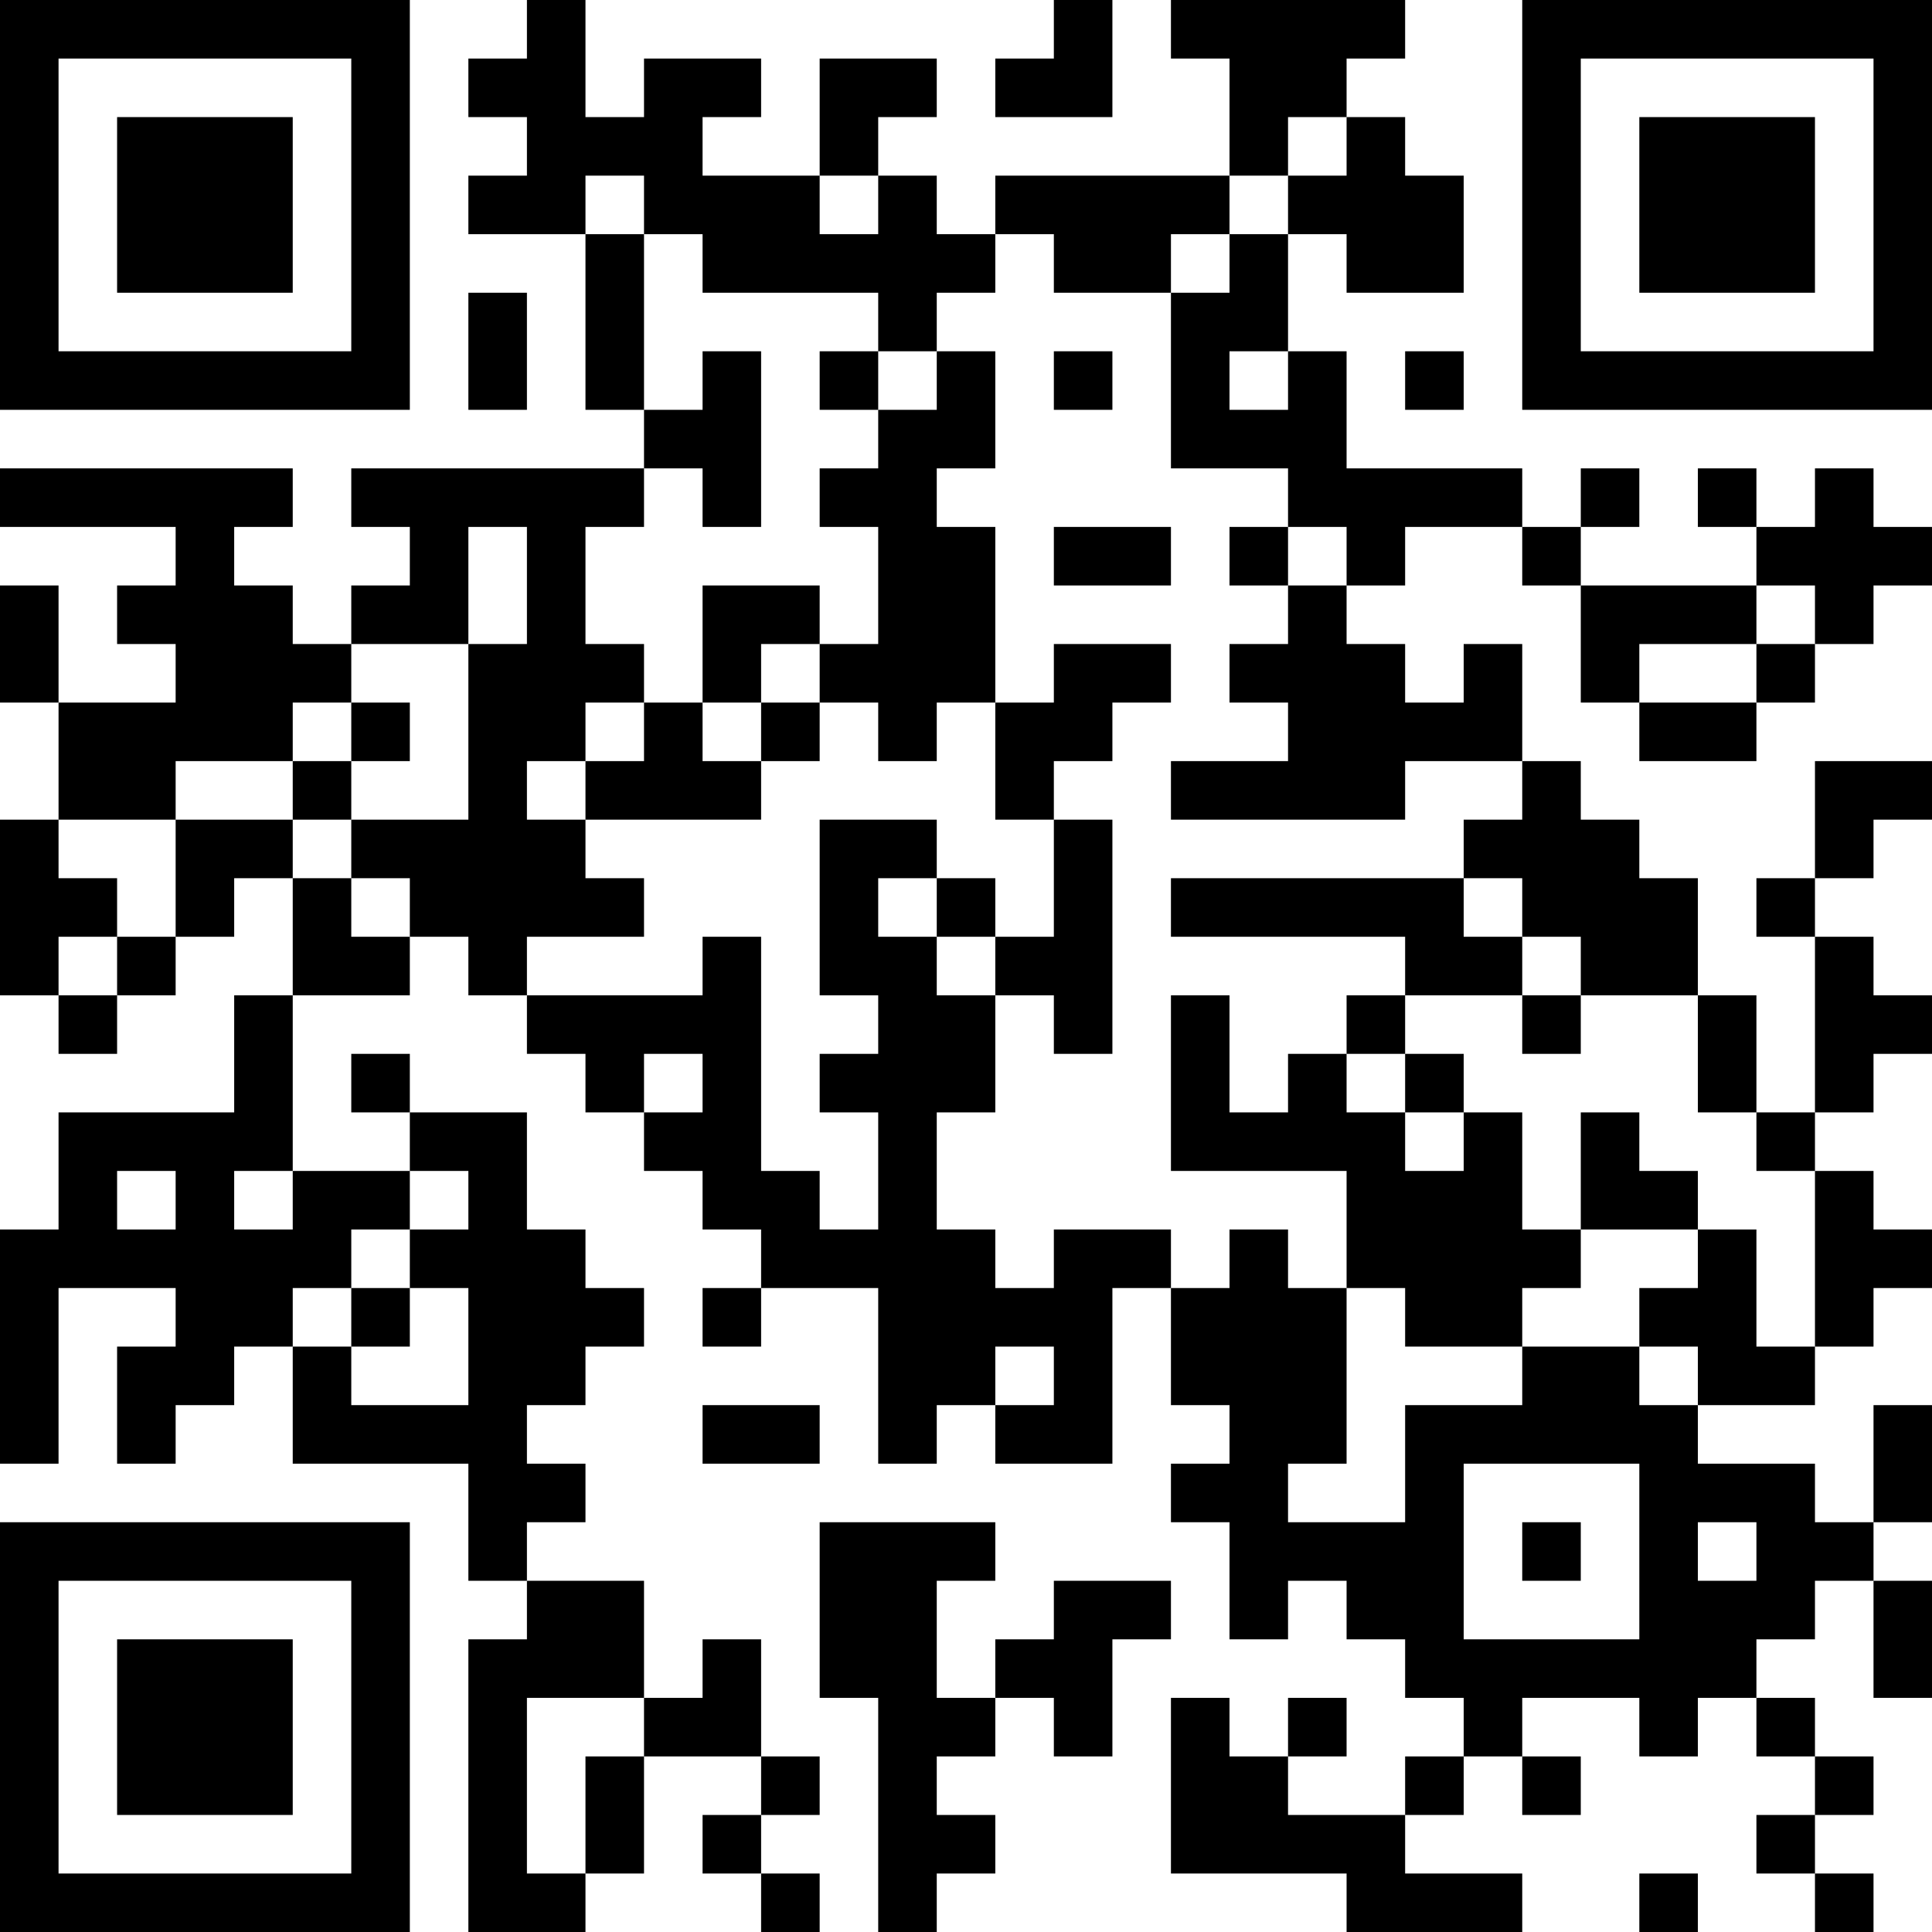 <?xml version="1.0" encoding="UTF-8"?>
<svg xmlns="http://www.w3.org/2000/svg" version="1.1" width="250" height="250" viewBox="0 0 250 250"><rect x="0" y="0" width="250" height="250" fill="#ffffff"/><g transform="scale(7.576)"><g transform="translate(0,0)"><path fill-rule="evenodd" d="M9 0L9 1L8 1L8 2L9 2L9 3L8 3L8 4L10 4L10 7L11 7L11 8L6 8L6 9L7 9L7 10L6 10L6 11L5 11L5 10L4 10L4 9L5 9L5 8L0 8L0 9L3 9L3 10L2 10L2 11L3 11L3 12L1 12L1 10L0 10L0 12L1 12L1 14L0 14L0 17L1 17L1 18L2 18L2 17L3 17L3 16L4 16L4 15L5 15L5 17L4 17L4 19L1 19L1 21L0 21L0 25L1 25L1 22L3 22L3 23L2 23L2 25L3 25L3 24L4 24L4 23L5 23L5 25L8 25L8 27L9 27L9 28L8 28L8 33L10 33L10 32L11 32L11 30L13 30L13 31L12 31L12 32L13 32L13 33L14 33L14 32L13 32L13 31L14 31L14 30L13 30L13 28L12 28L12 29L11 29L11 27L9 27L9 26L10 26L10 25L9 25L9 24L10 24L10 23L11 23L11 22L10 22L10 21L9 21L9 19L7 19L7 18L6 18L6 19L7 19L7 20L5 20L5 17L7 17L7 16L8 16L8 17L9 17L9 18L10 18L10 19L11 19L11 20L12 20L12 21L13 21L13 22L12 22L12 23L13 23L13 22L15 22L15 25L16 25L16 24L17 24L17 25L19 25L19 22L20 22L20 24L21 24L21 25L20 25L20 26L21 26L21 28L22 28L22 27L23 27L23 28L24 28L24 29L25 29L25 30L24 30L24 31L22 31L22 30L23 30L23 29L22 29L22 30L21 30L21 29L20 29L20 32L23 32L23 33L26 33L26 32L24 32L24 31L25 31L25 30L26 30L26 31L27 31L27 30L26 30L26 29L28 29L28 30L29 30L29 29L30 29L30 30L31 30L31 31L30 31L30 32L31 32L31 33L32 33L32 32L31 32L31 31L32 31L32 30L31 30L31 29L30 29L30 28L31 28L31 27L32 27L32 29L33 29L33 27L32 27L32 26L33 26L33 24L32 24L32 26L31 26L31 25L29 25L29 24L31 24L31 23L32 23L32 22L33 22L33 21L32 21L32 20L31 20L31 19L32 19L32 18L33 18L33 17L32 17L32 16L31 16L31 15L32 15L32 14L33 14L33 13L31 13L31 15L30 15L30 16L31 16L31 19L30 19L30 17L29 17L29 15L28 15L28 14L27 14L27 13L26 13L26 11L25 11L25 12L24 12L24 11L23 11L23 10L24 10L24 9L26 9L26 10L27 10L27 12L28 12L28 13L30 13L30 12L31 12L31 11L32 11L32 10L33 10L33 9L32 9L32 8L31 8L31 9L30 9L30 8L29 8L29 9L30 9L30 10L27 10L27 9L28 9L28 8L27 8L27 9L26 9L26 8L23 8L23 6L22 6L22 4L23 4L23 5L25 5L25 3L24 3L24 2L23 2L23 1L24 1L24 0L20 0L20 1L21 1L21 3L17 3L17 4L16 4L16 3L15 3L15 2L16 2L16 1L14 1L14 3L12 3L12 2L13 2L13 1L11 1L11 2L10 2L10 0ZM18 0L18 1L17 1L17 2L19 2L19 0ZM22 2L22 3L21 3L21 4L20 4L20 5L18 5L18 4L17 4L17 5L16 5L16 6L15 6L15 5L12 5L12 4L11 4L11 3L10 3L10 4L11 4L11 7L12 7L12 6L13 6L13 9L12 9L12 8L11 8L11 9L10 9L10 11L11 11L11 12L10 12L10 13L9 13L9 14L10 14L10 15L11 15L11 16L9 16L9 17L12 17L12 16L13 16L13 20L14 20L14 21L15 21L15 19L14 19L14 18L15 18L15 17L14 17L14 14L16 14L16 15L15 15L15 16L16 16L16 17L17 17L17 19L16 19L16 21L17 21L17 22L18 22L18 21L20 21L20 22L21 22L21 21L22 21L22 22L23 22L23 25L22 25L22 26L24 26L24 24L26 24L26 23L28 23L28 24L29 24L29 23L28 23L28 22L29 22L29 21L30 21L30 23L31 23L31 20L30 20L30 19L29 19L29 17L27 17L27 16L26 16L26 15L25 15L25 14L26 14L26 13L24 13L24 14L20 14L20 13L22 13L22 12L21 12L21 11L22 11L22 10L23 10L23 9L22 9L22 8L20 8L20 5L21 5L21 4L22 4L22 3L23 3L23 2ZM14 3L14 4L15 4L15 3ZM8 5L8 7L9 7L9 5ZM14 6L14 7L15 7L15 8L14 8L14 9L15 9L15 11L14 11L14 10L12 10L12 12L11 12L11 13L10 13L10 14L13 14L13 13L14 13L14 12L15 12L15 13L16 13L16 12L17 12L17 14L18 14L18 16L17 16L17 15L16 15L16 16L17 16L17 17L18 17L18 18L19 18L19 14L18 14L18 13L19 13L19 12L20 12L20 11L18 11L18 12L17 12L17 9L16 9L16 8L17 8L17 6L16 6L16 7L15 7L15 6ZM18 6L18 7L19 7L19 6ZM21 6L21 7L22 7L22 6ZM24 6L24 7L25 7L25 6ZM8 9L8 11L6 11L6 12L5 12L5 13L3 13L3 14L1 14L1 15L2 15L2 16L1 16L1 17L2 17L2 16L3 16L3 14L5 14L5 15L6 15L6 16L7 16L7 15L6 15L6 14L8 14L8 11L9 11L9 9ZM18 9L18 10L20 10L20 9ZM21 9L21 10L22 10L22 9ZM30 10L30 11L28 11L28 12L30 12L30 11L31 11L31 10ZM13 11L13 12L12 12L12 13L13 13L13 12L14 12L14 11ZM6 12L6 13L5 13L5 14L6 14L6 13L7 13L7 12ZM20 15L20 16L24 16L24 17L23 17L23 18L22 18L22 19L21 19L21 17L20 17L20 20L23 20L23 22L24 22L24 23L26 23L26 22L27 22L27 21L29 21L29 20L28 20L28 19L27 19L27 21L26 21L26 19L25 19L25 18L24 18L24 17L26 17L26 18L27 18L27 17L26 17L26 16L25 16L25 15ZM11 18L11 19L12 19L12 18ZM23 18L23 19L24 19L24 20L25 20L25 19L24 19L24 18ZM2 20L2 21L3 21L3 20ZM4 20L4 21L5 21L5 20ZM7 20L7 21L6 21L6 22L5 22L5 23L6 23L6 24L8 24L8 22L7 22L7 21L8 21L8 20ZM6 22L6 23L7 23L7 22ZM17 23L17 24L18 24L18 23ZM12 24L12 25L14 25L14 24ZM25 25L25 28L28 28L28 25ZM14 26L14 29L15 29L15 33L16 33L16 32L17 32L17 31L16 31L16 30L17 30L17 29L18 29L18 30L19 30L19 28L20 28L20 27L18 27L18 28L17 28L17 29L16 29L16 27L17 27L17 26ZM26 26L26 27L27 27L27 26ZM29 26L29 27L30 27L30 26ZM9 29L9 32L10 32L10 30L11 30L11 29ZM28 32L28 33L29 33L29 32ZM0 0L0 7L7 7L7 0ZM1 1L1 6L6 6L6 1ZM2 2L2 5L5 5L5 2ZM26 0L26 7L33 7L33 0ZM27 1L27 6L32 6L32 1ZM28 2L28 5L31 5L31 2ZM0 26L0 33L7 33L7 26ZM1 27L1 32L6 32L6 27ZM2 28L2 31L5 31L5 28Z" fill="#000000"/></g></g></svg>
